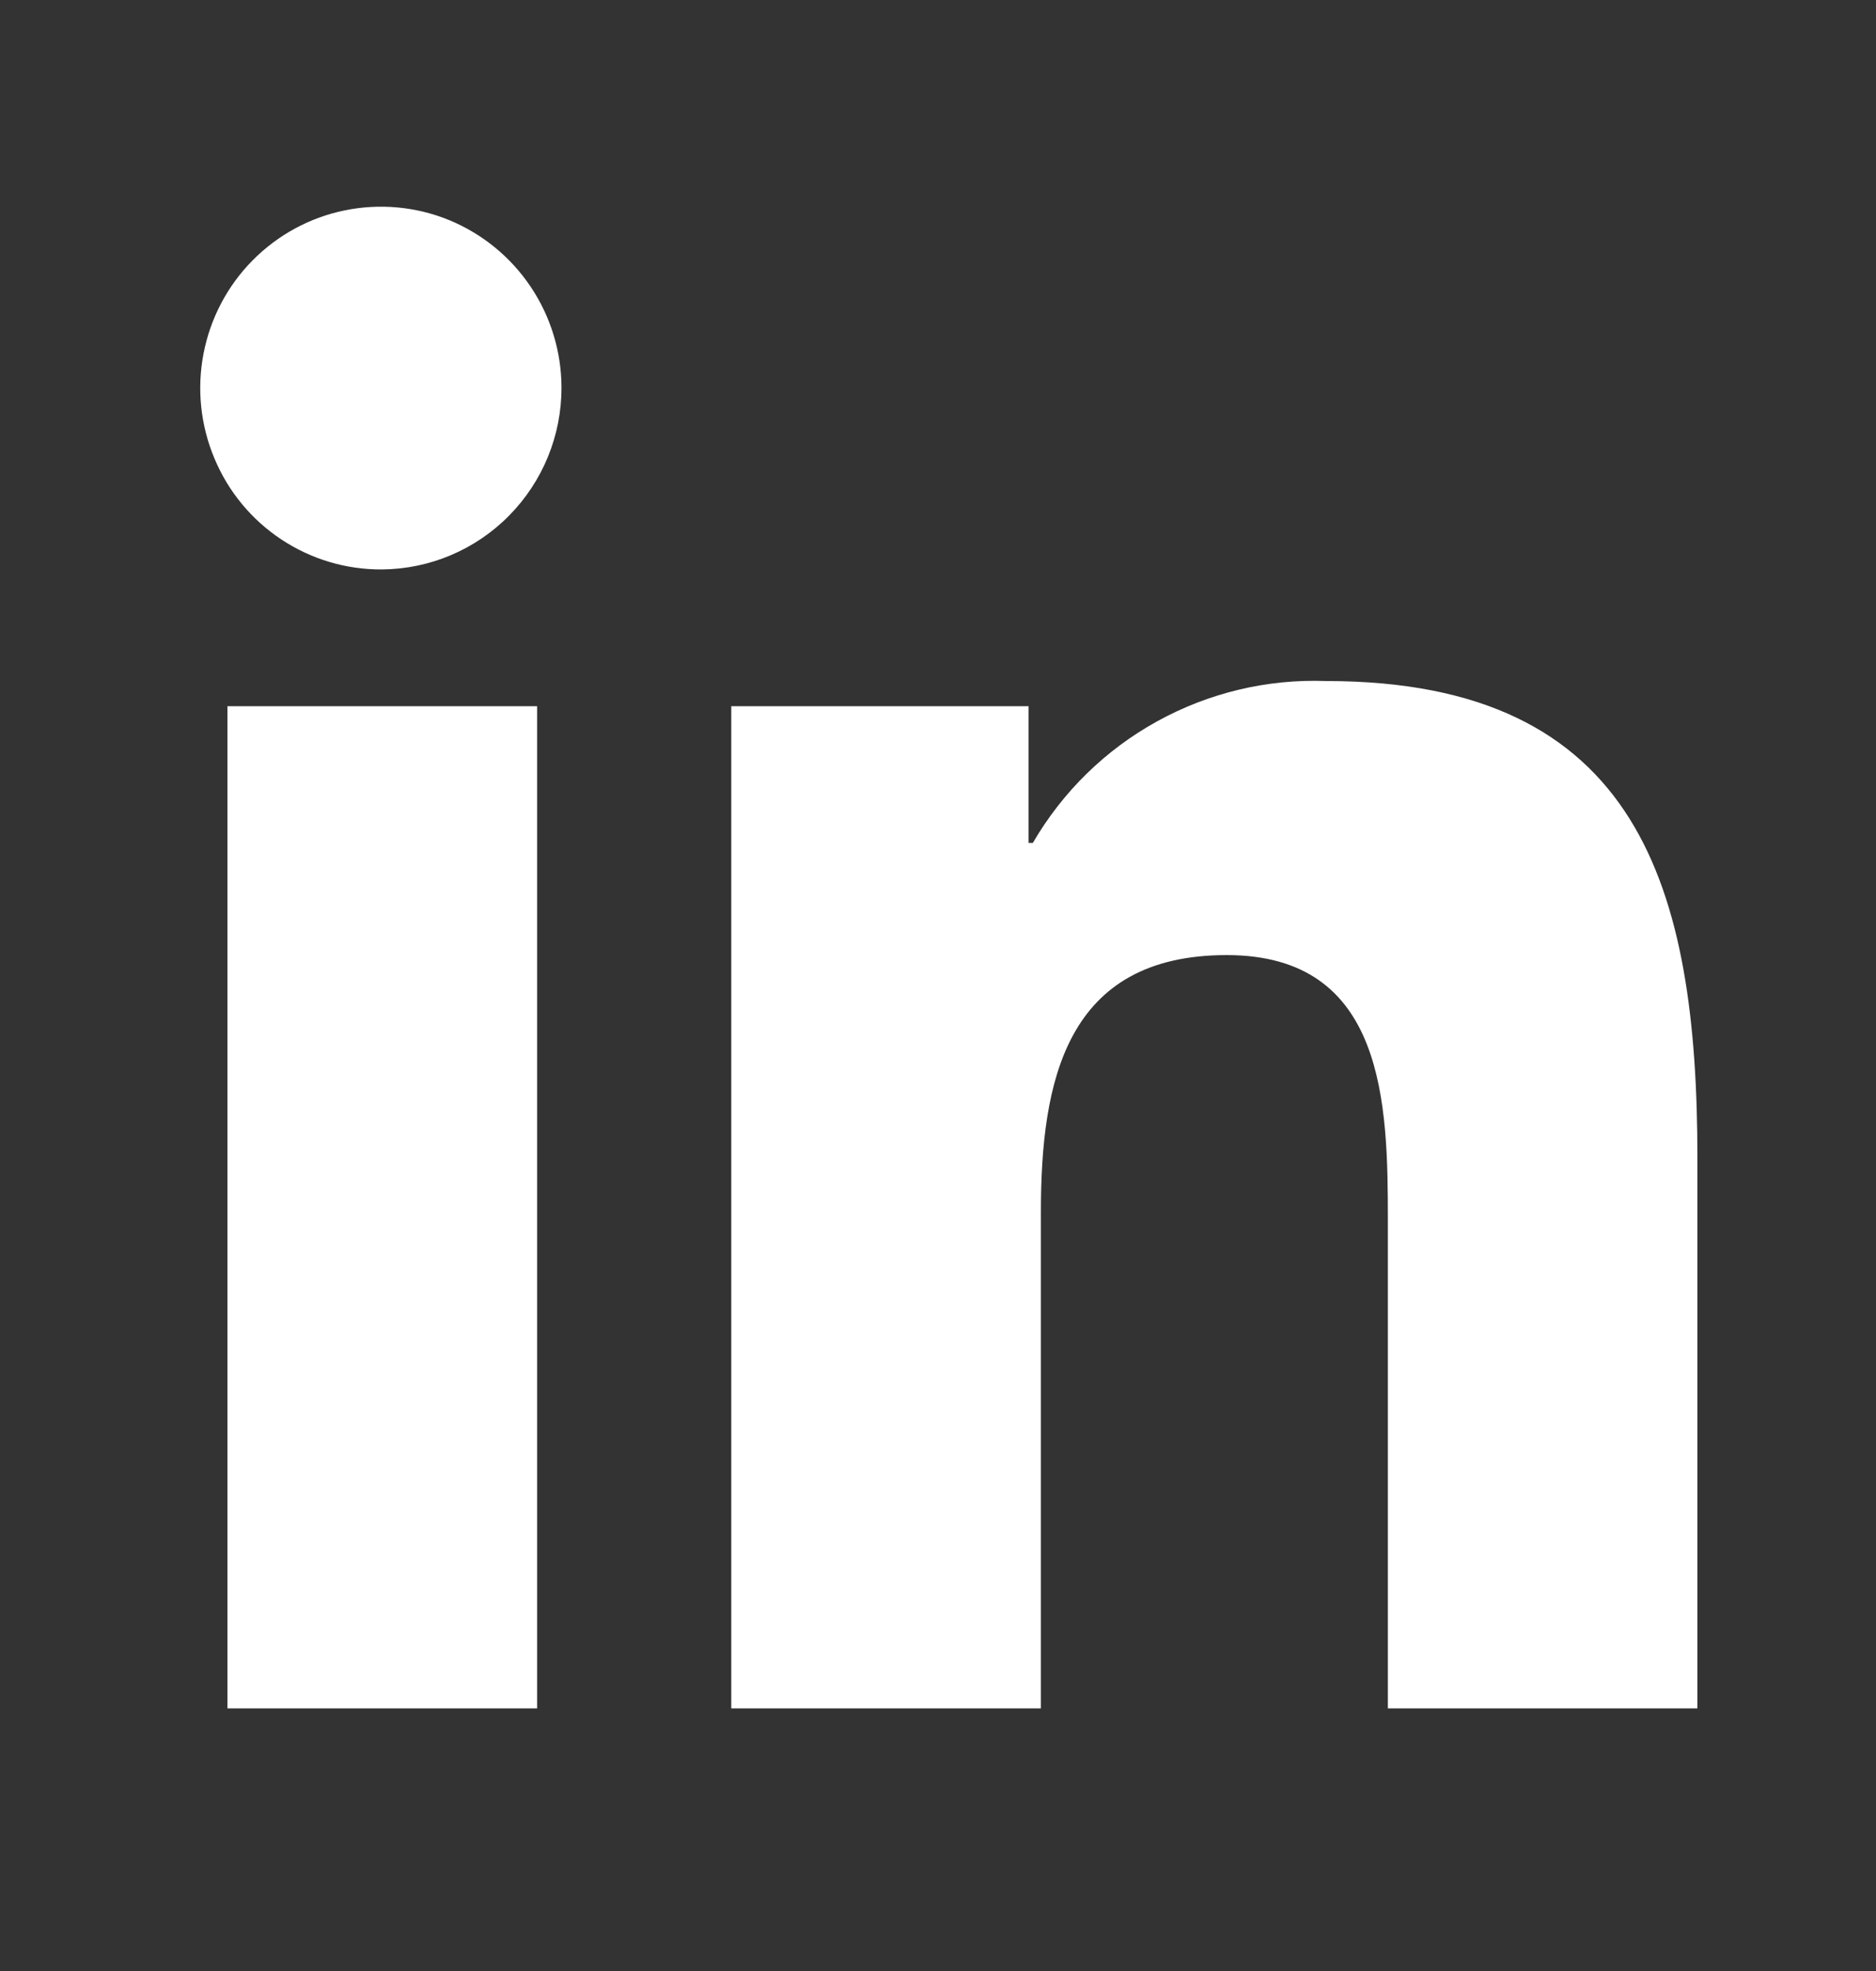 <?xml version="1.0" encoding="UTF-8"?>
<svg xmlns="http://www.w3.org/2000/svg" width="20" height="21" viewBox="0 0 20 21" fill="none">
  <rect x="0" y="0" width="20" height="21" fill="#333333" stroke="none"/>
  <path d="M5.726 18.202H2.425V7.524H5.726V18.202ZM4.073 6.067C3.692 6.07 3.319 5.959 3 5.748C2.682 5.538 2.433 5.237 2.286 4.884C2.138 4.532 2.097 4.143 2.17 3.767C2.242 3.392 2.424 3.046 2.692 2.775C2.961 2.503 3.303 2.317 3.677 2.241C4.05 2.165 4.438 2.201 4.791 2.346C5.143 2.492 5.445 2.738 5.658 3.056C5.871 3.373 5.985 3.747 5.986 4.129C5.987 4.64 5.786 5.131 5.427 5.494C5.069 5.857 4.582 6.063 4.073 6.067ZM18.093 18.202H14.796V13.004C14.796 11.765 14.771 10.176 13.078 10.176C11.36 10.176 11.097 11.523 11.097 12.915V18.202H7.796V7.524H10.965V8.981H11.011C11.328 8.436 11.786 7.988 12.337 7.685C12.888 7.381 13.51 7.233 14.138 7.256C17.481 7.256 18.096 9.466 18.096 12.337V18.201L18.093 18.202Z" fill="white"></path>
</svg>
